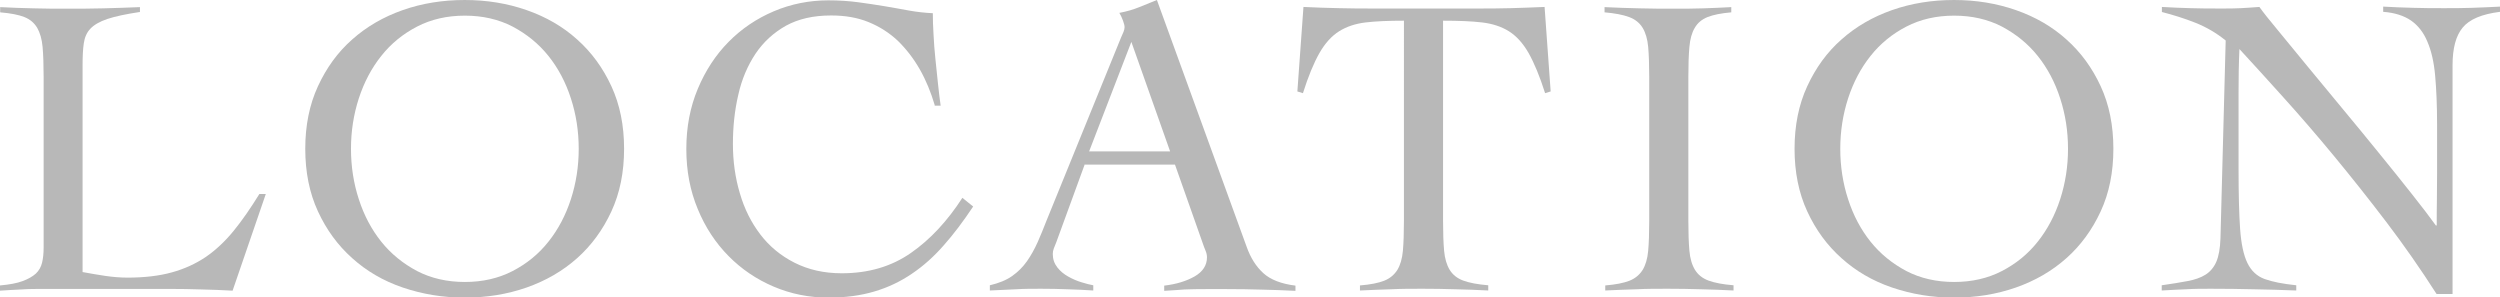 <?xml version="1.0" encoding="UTF-8"?>
<svg id="_レイヤー_2" data-name="レイヤー 2" xmlns="http://www.w3.org/2000/svg" viewBox="0 0 143.81 17.11">
  <defs>
    <style>
      .cls-1 {
        fill: #b8b8b8;
      }
    </style>
  </defs>
  <g id="_レイヤー_1-2" data-name="レイヤー 1">
    <g>
      <path class="cls-1" d="M8.04.69c-.79.12-1.41.25-1.86.4-.45.15-.77.34-.98.56-.21.22-.33.5-.38.84-.05.34-.07.76-.07,1.25v11.91c.45.08.88.16,1.3.22s.85.1,1.28.1c.98,0,1.83-.1,2.55-.3.73-.2,1.38-.5,1.96-.89.58-.4,1.11-.9,1.6-1.5.49-.6.98-1.31,1.48-2.12h.37l-1.91,5.56c-.6-.03-1.19-.06-1.8-.07-.6-.02-1.2-.03-1.8-.03H2.48c-.41,0-.83,0-1.24.03-.41.02-.83.04-1.24.07v-.3c.55-.05.98-.13,1.3-.25.32-.12.57-.26.76-.43.18-.17.3-.38.36-.63.06-.25.09-.54.09-.87V4.42c0-.69-.02-1.27-.06-1.72-.04-.45-.15-.82-.31-1.1-.17-.28-.41-.49-.74-.62-.33-.13-.79-.22-1.39-.27v-.3c.64.03,1.29.06,1.92.07.64.02,1.28.02,1.92.02.69,0,1.39,0,2.1-.02.7-.02,1.4-.04,2.1-.07v.3Z"/>
      <path class="cls-1" d="M17.56,8.56c0-1.34.24-2.54.73-3.6.49-1.06,1.14-1.96,1.97-2.69.83-.74,1.8-1.3,2.91-1.69s2.3-.58,3.56-.58,2.44.19,3.56.58c1.12.39,2.09.95,2.91,1.69.83.74,1.48,1.63,1.97,2.69.49,1.06.73,2.26.73,3.6s-.24,2.54-.73,3.6c-.49,1.06-1.15,1.96-1.97,2.69-.83.74-1.8,1.3-2.91,1.69-1.12.39-2.3.58-3.56.58s-2.44-.2-3.56-.58-2.09-.95-2.91-1.69c-.83-.74-1.48-1.63-1.97-2.69-.49-1.06-.73-2.26-.73-3.6ZM20.19,8.56c0,1.01.15,1.98.45,2.9.3.93.73,1.74,1.29,2.44.56.7,1.25,1.26,2.06,1.69.81.42,1.73.63,2.75.63s1.94-.21,2.75-.63c.81-.42,1.5-.98,2.06-1.69.56-.7.99-1.52,1.29-2.44.3-.93.45-1.89.45-2.9s-.15-1.98-.45-2.9c-.3-.93-.73-1.74-1.29-2.44-.56-.7-1.25-1.26-2.06-1.69-.81-.42-1.73-.63-2.75-.63s-1.94.21-2.75.63c-.81.42-1.5.98-2.06,1.69-.56.7-.99,1.52-1.29,2.44-.3.93-.45,1.89-.45,2.9Z"/>
      <path class="cls-1" d="M53.77,6.05c-.22-.74-.5-1.43-.86-2.06-.36-.63-.78-1.17-1.26-1.64-.49-.46-1.05-.82-1.69-1.08-.64-.26-1.35-.38-2.15-.38-1.03,0-1.89.2-2.6.59-.71.4-1.29.93-1.75,1.61-.45.68-.79,1.46-.99,2.36-.21.89-.31,1.84-.31,2.83s.13,1.94.4,2.84c.26.9.66,1.69,1.18,2.37.52.68,1.17,1.22,1.96,1.62.79.4,1.69.61,2.72.61,1.54,0,2.86-.39,3.98-1.17s2.1-1.84,2.96-3.17l.62.5c-.56.84-1.12,1.59-1.69,2.23-.56.64-1.17,1.19-1.84,1.64-.66.45-1.38.79-2.16,1.02-.78.23-1.65.35-2.63.35-1.11,0-2.16-.21-3.15-.63s-1.86-1.01-2.6-1.76c-.74-.75-1.34-1.65-1.77-2.7-.44-1.05-.66-2.2-.66-3.46s.22-2.41.66-3.46c.44-1.05,1.03-1.95,1.77-2.7.74-.75,1.61-1.34,2.6-1.76.99-.42,2.04-.63,3.15-.63.61,0,1.18.04,1.71.11.53.07,1.04.15,1.53.23.49.08.96.17,1.41.25.45.08.91.13,1.35.15,0,.35.01.75.04,1.22.02.46.06.94.11,1.43.05.49.1.97.15,1.44s.1.88.15,1.23h-.35Z"/>
      <path class="cls-1" d="M62.4,9.45l-1.64,4.49c-.05.13-.1.25-.14.35-.04.1-.06.21-.06.32,0,.3.09.55.26.77s.38.39.63.53.5.25.77.33c.26.08.49.14.67.17v.3c-.5-.03-.99-.06-1.49-.07-.5-.02-1-.03-1.51-.03s-.98,0-1.45.03c-.47.02-.97.04-1.5.07v-.3c.51-.12.94-.29,1.28-.53.34-.24.62-.52.86-.86.23-.33.43-.69.61-1.09s.34-.81.51-1.24l4.29-10.54c.05-.12.09-.22.14-.32.04-.1.06-.19.06-.27s-.03-.21-.09-.37c-.06-.17-.13-.31-.21-.45.43-.08.8-.19,1.12-.32.31-.13.66-.27,1.04-.42l5.16,14.19c.23.65.55,1.15.97,1.53.41.37,1.03.61,1.84.71v.3c-.66-.03-1.31-.06-1.95-.07-.64-.02-1.3-.03-2-.03h-1.17c-.33,0-.63,0-.89.01-.26,0-.52.02-.76.04-.24.02-.5.03-.78.05v-.3c.69-.08,1.28-.26,1.75-.53.47-.27.71-.64.71-1.1,0-.13-.03-.26-.09-.4-.06-.13-.1-.26-.14-.37l-1.61-4.56h-5.18ZM65.08,2.41l-2.43,6.3h4.66l-2.23-6.3Z"/>
      <path class="cls-1" d="M78.23,16.42c.6-.05,1.06-.14,1.39-.27.33-.13.58-.34.76-.62.17-.28.28-.65.32-1.1.04-.46.06-1.03.06-1.72V1.19c-.88,0-1.61.03-2.2.1-.59.07-1.1.24-1.53.51-.43.27-.81.69-1.13,1.25-.32.56-.64,1.33-.95,2.31l-.32-.1.35-4.86c.69.03,1.38.06,2.06.07.68.02,1.36.02,2.06.02h5.83c.66,0,1.31,0,1.96-.02.64-.02,1.3-.04,1.96-.07l.35,4.86-.32.1c-.31-.98-.63-1.74-.95-2.31-.32-.56-.7-.98-1.13-1.25-.43-.27-.95-.44-1.55-.51-.6-.07-1.35-.1-2.24-.1v11.51c0,.69.02,1.27.06,1.72s.15.82.32,1.1c.17.28.43.49.78.62.35.13.83.22,1.44.27v.3c-.63-.03-1.26-.06-1.89-.07-.63-.02-1.26-.03-1.89-.03s-1.22,0-1.81.03c-.6.02-1.19.04-1.79.07v-.3Z"/>
      <path class="cls-1" d="M92.34,16.42c.6-.05,1.06-.14,1.39-.27.33-.13.58-.34.76-.62.17-.28.28-.65.32-1.1s.06-1.03.06-1.72V4.42c0-.69-.02-1.27-.06-1.72s-.15-.82-.32-1.1c-.17-.28-.43-.49-.78-.62-.35-.13-.82-.22-1.41-.27v-.3c.69.03,1.37.06,2.02.07.65.02,1.33.02,2.02.02.55,0,1.09,0,1.64-.02.55-.02,1.08-.04,1.61-.07v.3c-.58.05-1.03.14-1.36.27-.33.13-.58.34-.74.62-.17.28-.27.65-.31,1.1-.04.45-.06,1.03-.06,1.72v8.28c0,.69.02,1.27.06,1.72.04.46.15.82.32,1.1.17.28.43.49.78.62.35.13.83.22,1.44.27v.3c-.63-.03-1.26-.06-1.89-.07-.63-.02-1.26-.03-1.89-.03s-1.22,0-1.81.03c-.6.02-1.19.04-1.79.07v-.3Z"/>
      <path class="cls-1" d="M103.23,8.56c0-1.34.24-2.54.73-3.6.49-1.06,1.14-1.96,1.97-2.69.83-.74,1.8-1.3,2.91-1.69s2.3-.58,3.56-.58,2.44.19,3.56.58c1.12.39,2.09.95,2.91,1.69.83.74,1.48,1.63,1.97,2.69.49,1.06.73,2.26.73,3.6s-.24,2.54-.73,3.6c-.49,1.06-1.15,1.96-1.97,2.69-.83.74-1.8,1.3-2.91,1.69-1.12.39-2.3.58-3.56.58s-2.44-.2-3.56-.58-2.09-.95-2.91-1.69c-.83-.74-1.48-1.63-1.97-2.69-.49-1.06-.73-2.26-.73-3.6ZM105.86,8.56c0,1.01.15,1.98.45,2.9.3.93.73,1.74,1.29,2.44.56.7,1.25,1.26,2.06,1.69.81.42,1.73.63,2.75.63s1.94-.21,2.75-.63c.81-.42,1.5-.98,2.06-1.69.56-.7.99-1.52,1.29-2.44.3-.93.45-1.89.45-2.9s-.15-1.98-.45-2.9c-.3-.93-.73-1.74-1.29-2.44-.56-.7-1.25-1.26-2.06-1.69-.81-.42-1.73-.63-2.75-.63s-1.94.21-2.75.63c-.81.42-1.5.98-2.06,1.69-.56.7-.99,1.52-1.29,2.44-.3.93-.45,1.89-.45,2.9Z"/>
      <path class="cls-1" d="M124.36.4c.58.03,1.13.06,1.65.07.52.02,1.13.02,1.82.02.36,0,.72,0,1.07-.02.35-.02.7-.04,1.07-.07.21.3.57.75,1.07,1.35s1.06,1.29,1.7,2.07c.64.78,1.32,1.6,2.05,2.48.73.88,1.43,1.73,2.11,2.57.68.83,1.3,1.61,1.87,2.33.57.72,1.02,1.31,1.35,1.77h.05c0-.5,0-.99.01-1.48,0-.49.01-.98.01-1.48v-2.88c0-1.06-.04-1.98-.11-2.77s-.22-1.44-.45-1.97c-.22-.53-.54-.93-.94-1.21-.41-.28-.94-.45-1.6-.5v-.3c.58.03,1.16.06,1.75.07.59.02,1.17.02,1.75.02.53,0,1.07,0,1.61-.02.55-.02,1.08-.04,1.61-.07v.3c-1.04.13-1.76.43-2.15.91-.39.47-.58,1.19-.58,2.17v13.15h-.92c-.91-1.42-1.87-2.8-2.89-4.14-1.02-1.34-2.03-2.61-3.03-3.82-1-1.21-1.97-2.33-2.9-3.36-.93-1.03-1.77-1.96-2.52-2.77-.02.43-.03.85-.04,1.27,0,.41-.01.83-.01,1.26v4.34c0,1.47.03,2.63.09,3.48.06.85.2,1.51.42,1.96s.55.76.99.92c.44.16,1.05.28,1.82.36v.3c-.84-.03-1.66-.06-2.46-.07-.79-.02-1.61-.03-2.46-.03-.48,0-.95,0-1.41.03-.46.02-.93.04-1.41.07v-.3c.56-.08,1.05-.16,1.48-.24s.77-.2,1.04-.37c.27-.17.48-.42.62-.74.14-.32.22-.77.24-1.35l.3-11.38c-.53-.43-1.11-.77-1.74-1.02-.63-.25-1.27-.45-1.93-.62v-.3Z"/>
    </g>
  </g>
</svg>